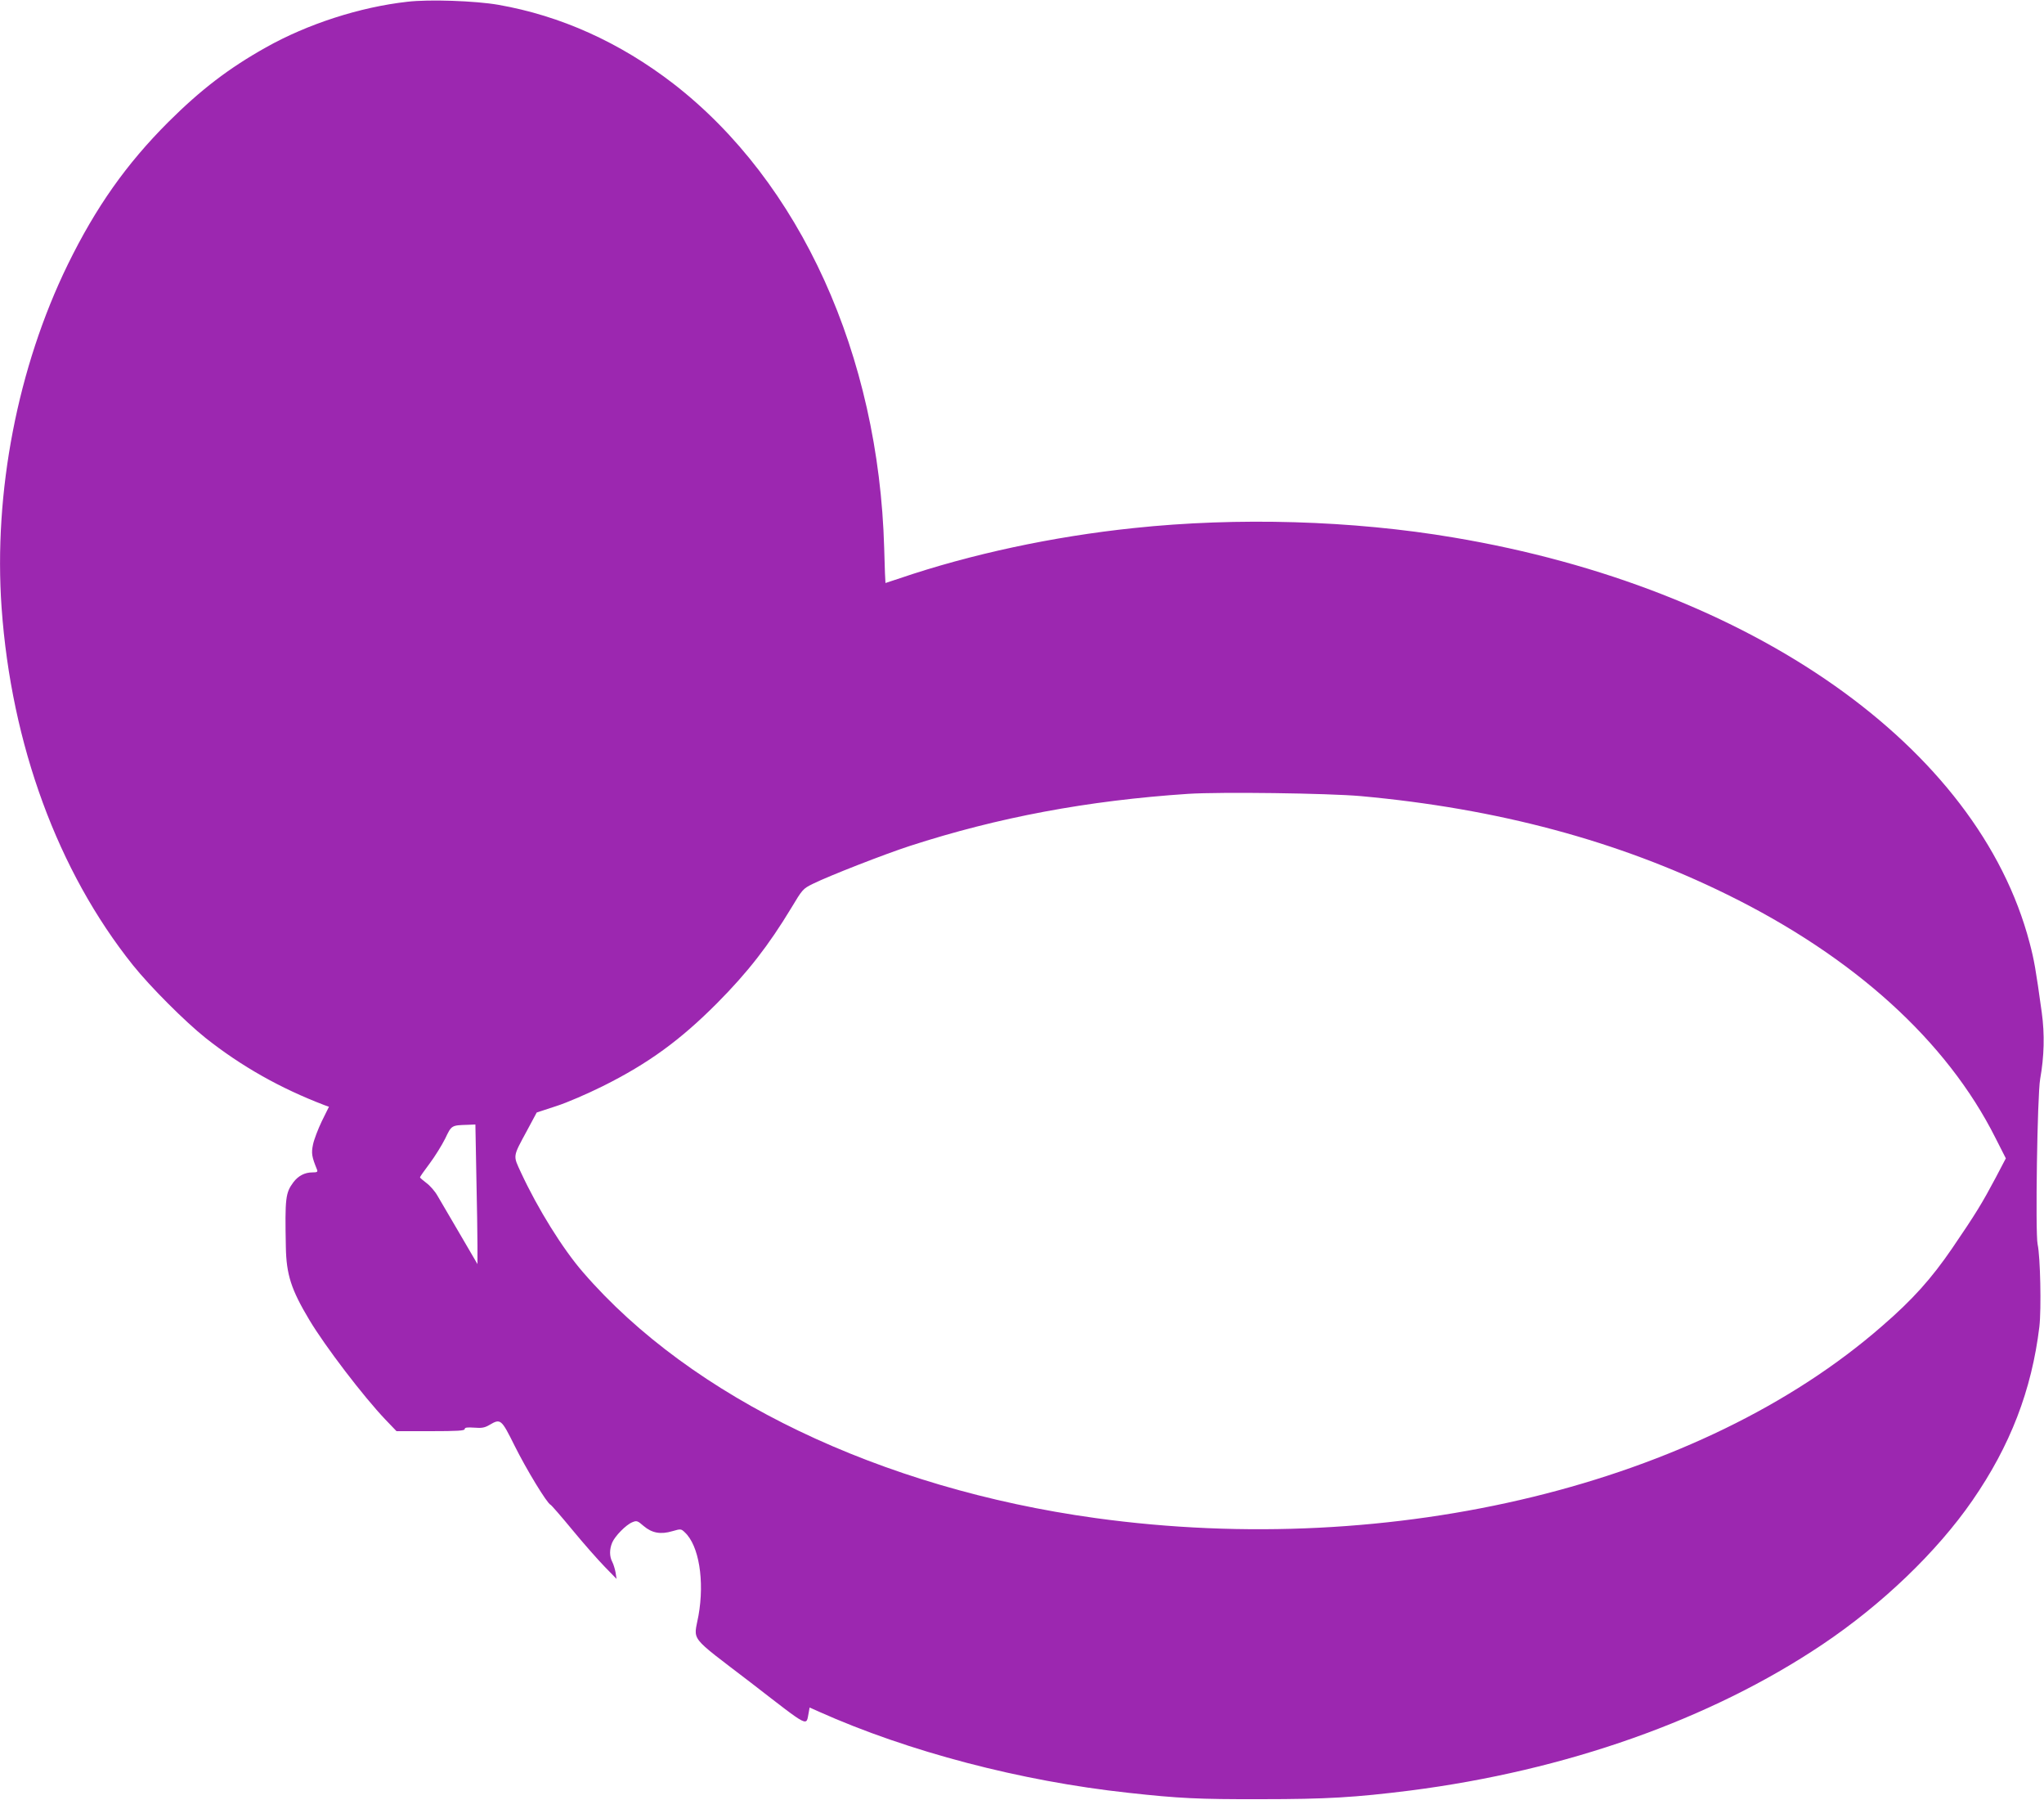 <?xml version="1.0" standalone="no"?>
<!DOCTYPE svg PUBLIC "-//W3C//DTD SVG 20010904//EN"
 "http://www.w3.org/TR/2001/REC-SVG-20010904/DTD/svg10.dtd">
<svg version="1.0" xmlns="http://www.w3.org/2000/svg"
 width="1280pt" height="1127pt" viewBox="0 0 1280 1127"
 preserveAspectRatio="xMidYMid meet">
<g transform="translate(0,1127) scale(0.1,-0.1)"
fill="#9c27b0" stroke="none">
<path d="M2551 11259 c-296 -33 -625 -139 -886 -286 -232 -130 -407 -264 -611
-467 -263 -263 -453 -532 -629 -891 -315 -645 -466 -1427 -415 -2150 61 -857
352 -1649 822 -2237 108 -135 327 -354 455 -456 226 -179 470 -316 745 -421
l28 -10 -45 -91 c-24 -50 -49 -116 -55 -146 -11 -54 -8 -75 25 -156 6 -15 1
-18 -29 -18 -48 0 -89 -22 -119 -62 -49 -66 -53 -98 -47 -403 3 -175 33 -268
148 -460 99 -165 337 -477 476 -623 l69 -72 213 0 c170 0 214 3 214 13 0 10
15 12 60 9 48 -4 66 0 95 17 70 41 74 38 158 -131 72 -145 203 -361 225 -369
5 -2 67 -73 137 -158 70 -85 161 -188 202 -230 l74 -76 -6 40 c-4 21 -13 52
-21 67 -18 34 -18 79 0 121 17 40 86 111 126 127 27 11 32 10 71 -24 52 -44
106 -54 180 -32 52 15 54 15 77 -7 89 -82 125 -304 86 -522 -30 -164 -67 -117
326 -418 382 -295 346 -276 365 -185 l5 28 58 -26 c559 -250 1264 -435 1937
-508 318 -35 439 -41 830 -40 414 0 591 11 935 54 977 125 1880 444 2580 913
376 252 719 581 941 902 238 344 372 692 420 1089 13 110 6 440 -11 516 -15
70 -2 934 16 1035 25 140 29 279 10 416 -38 275 -48 330 -76 436 -322 1228
-1737 2224 -3608 2538 -632 107 -1353 128 -2002 59 -508 -53 -1023 -164 -1464
-314 -50 -16 -90 -30 -91 -30 -1 0 -5 98 -8 218 -34 1211 -526 2293 -1320
2908 -336 259 -707 426 -1097 494 -144 25 -434 35 -569 19z m5969 -4973 c859
-78 1612 -280 2295 -616 796 -391 1376 -917 1681 -1524 l65 -128 -64 -122
c-84 -158 -124 -224 -272 -441 -130 -190 -247 -321 -439 -487 -1136 -992
-3056 -1460 -4926 -1202 -1347 186 -2530 753 -3209 1539 -127 146 -283 397
-388 623 -51 111 -54 95 39 267 l59 110 122 40 c69 22 195 77 292 125 285 142
485 288 715 519 192 193 324 363 466 598 69 115 72 119 135 150 101 50 450
186 607 237 552 179 1112 284 1742 326 204 13 874 4 1080 -14z m-5537 -2378
c4 -178 7 -374 7 -437 l0 -115 -111 190 c-61 104 -124 212 -140 239 -16 28
-47 63 -69 79 -22 17 -40 32 -40 35 0 4 27 42 60 86 33 44 77 115 98 157 40
84 39 83 143 86 l46 2 6 -322z"/>
</g>
</svg>
